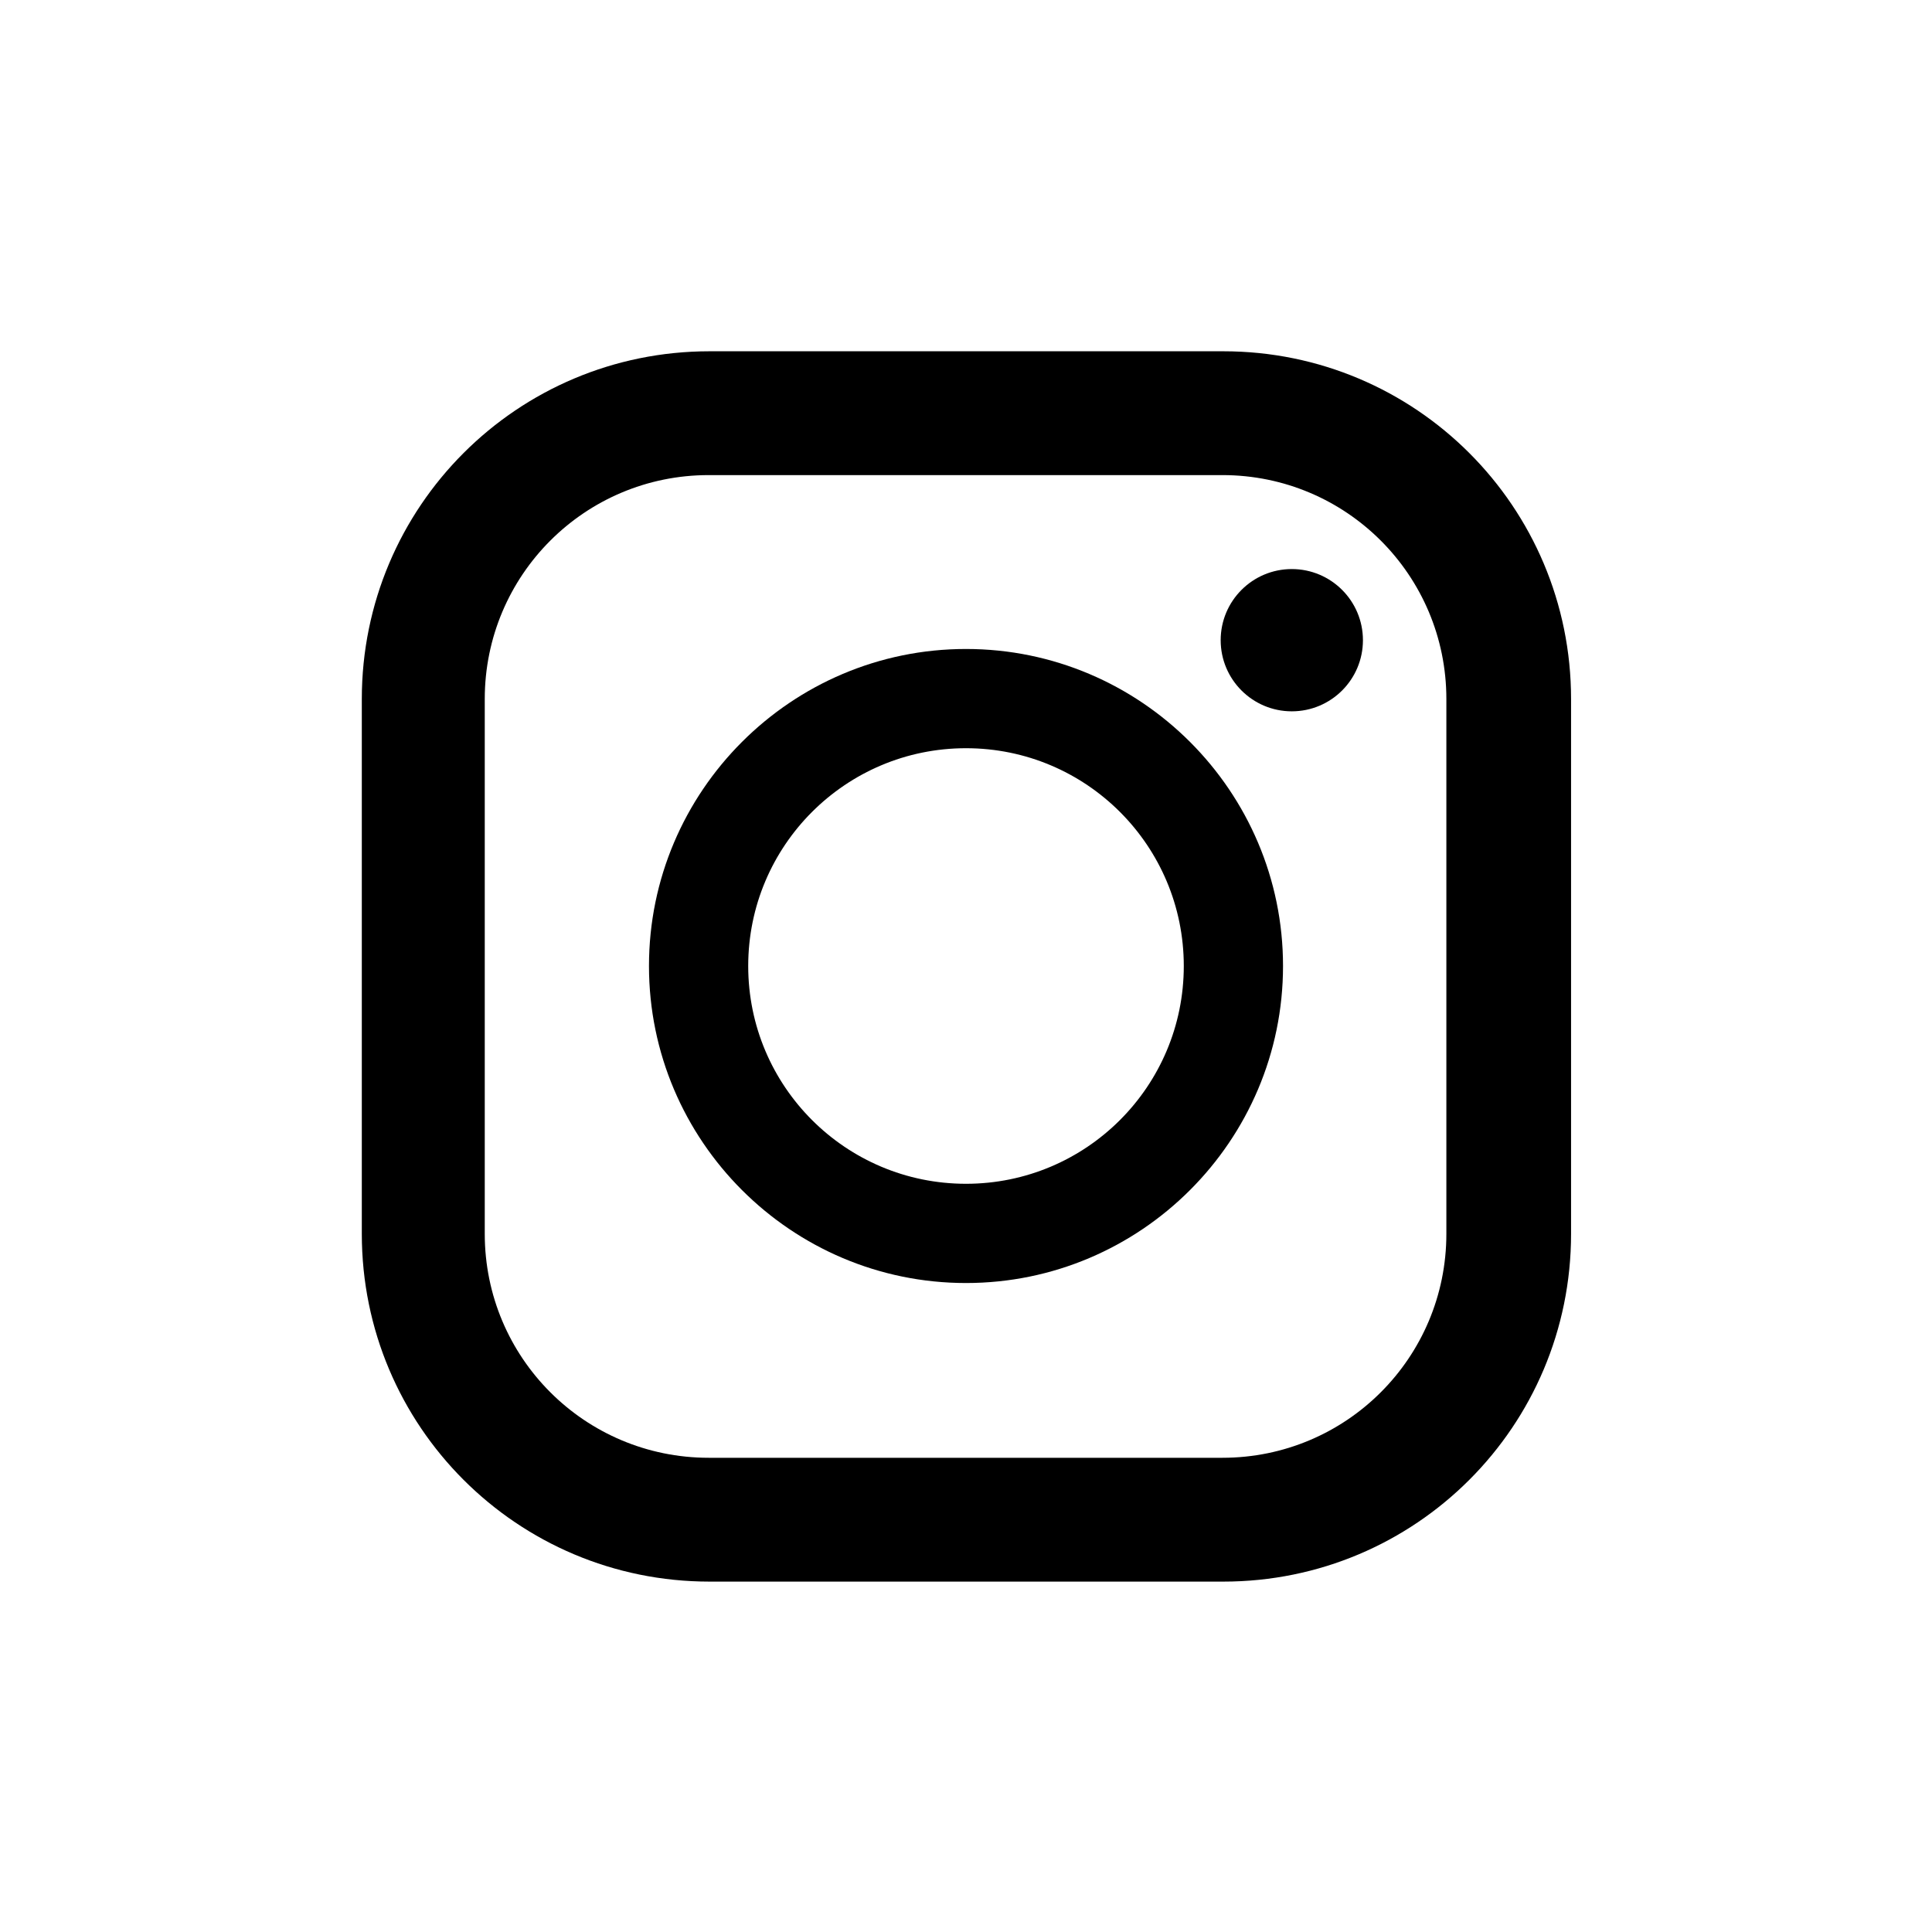 <?xml version="1.0" encoding="UTF-8"?>
<svg id="_レイヤー_2" data-name="レイヤー 2" xmlns="http://www.w3.org/2000/svg" viewBox="0 0 22 22">
  <g id="layer">
    <g>
      <path d="M13.93,4h-5.85c-2.19,0-3.96,1.77-3.96,3.96v6.09c0,2.19,1.77,3.96,3.96,3.96h5.85c2.19,0,3.96-1.77,3.96-3.96v-6.09c0-2.19-1.77-3.96-3.96-3.96ZM5.52,7.96c0-1.41,1.14-2.55,2.55-2.55h5.85c1.41,0,2.55,1.14,2.55,2.55v6.09c0,1.41-1.14,2.55-2.55,2.55h-5.85c-1.41,0-2.55-1.14-2.55-2.55v-6.09Z"/>
      <path d="M11,14.61c1.99,0,3.61-1.62,3.61-3.61s-1.62-3.61-3.61-3.61-3.61,1.62-3.61,3.61,1.62,3.61,3.61,3.61ZM11,8.52c1.37,0,2.48,1.11,2.48,2.48s-1.11,2.48-2.48,2.48-2.48-1.11-2.48-2.48,1.11-2.48,2.48-2.48Z"/>
      <circle cx="14.71" cy="7.29" r=".81"/>
    </g>
  </g>
</svg>